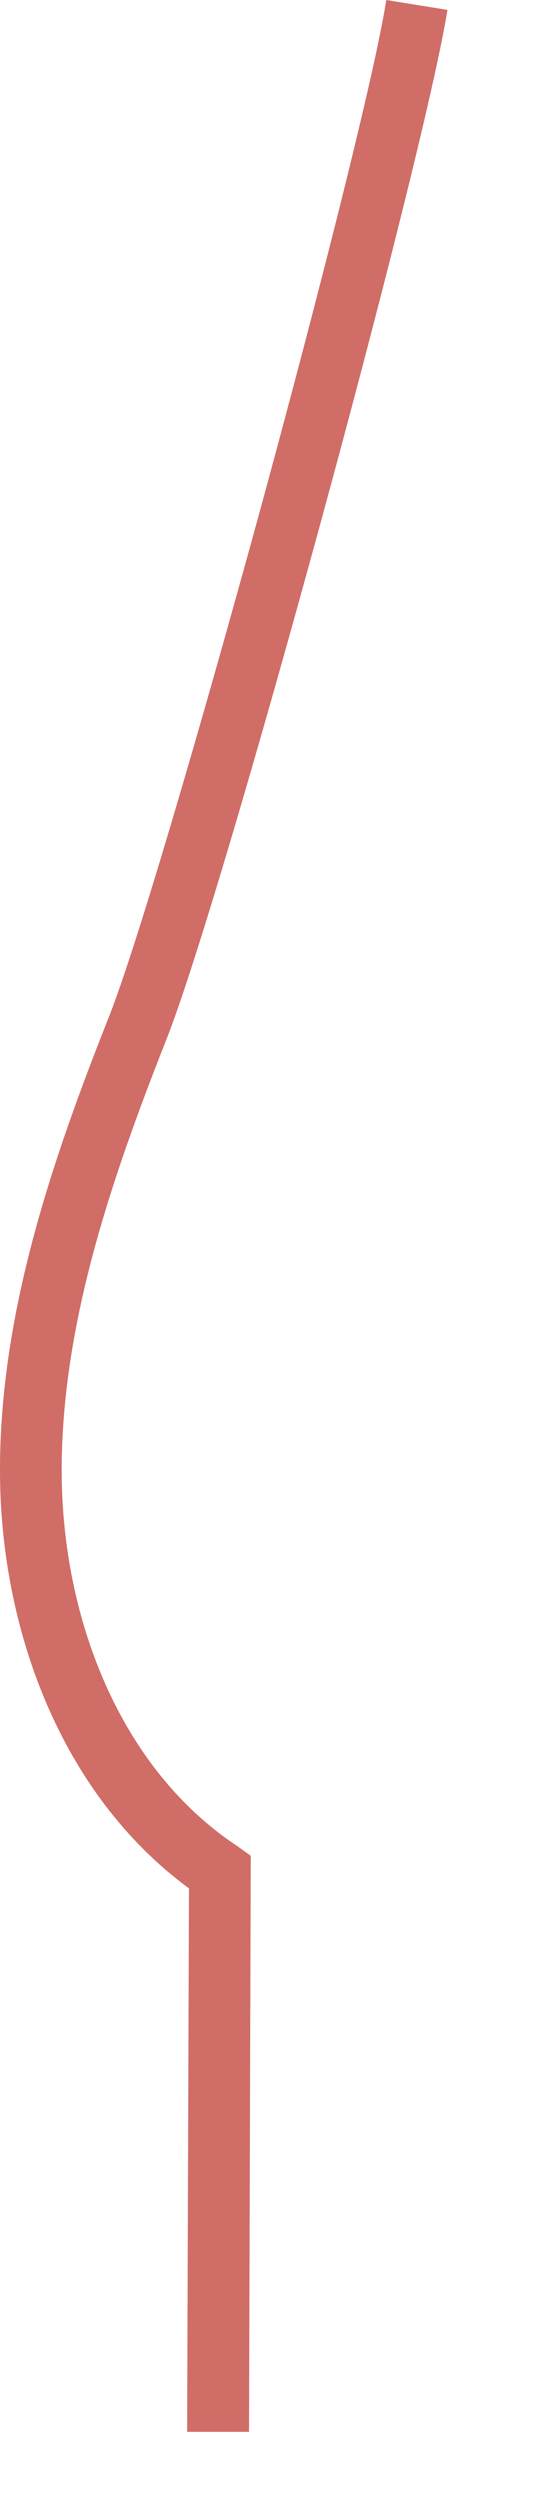<?xml version="1.0" encoding="utf-8"?>
<svg xmlns="http://www.w3.org/2000/svg" fill="none" height="100%" overflow="visible" preserveAspectRatio="none" style="display: block;" viewBox="0 0 5 23" width="100%">
<path clip-rule="evenodd" d="M2.391 4.709C2.944 2.682 3.452 0.673 3.557 0L4.12 0.091C4.007 0.8 3.489 2.845 2.94 4.854C2.391 6.863 1.798 8.891 1.532 9.564C1.015 10.873 0.565 12.2 0.568 13.545C0.573 14.9 1.112 16.273 2.182 16.982L2.309 17.073L2.293 22.373H1.723L1.74 17.373C0.552 16.5 0.004 14.973 3.14948e-05 13.545C-0.005 12.082 0.484 10.664 1.003 9.355C1.255 8.718 1.838 6.727 2.391 4.709Z" fill="#D06D67" fill-rule="evenodd" id="Vector"/>
</svg>